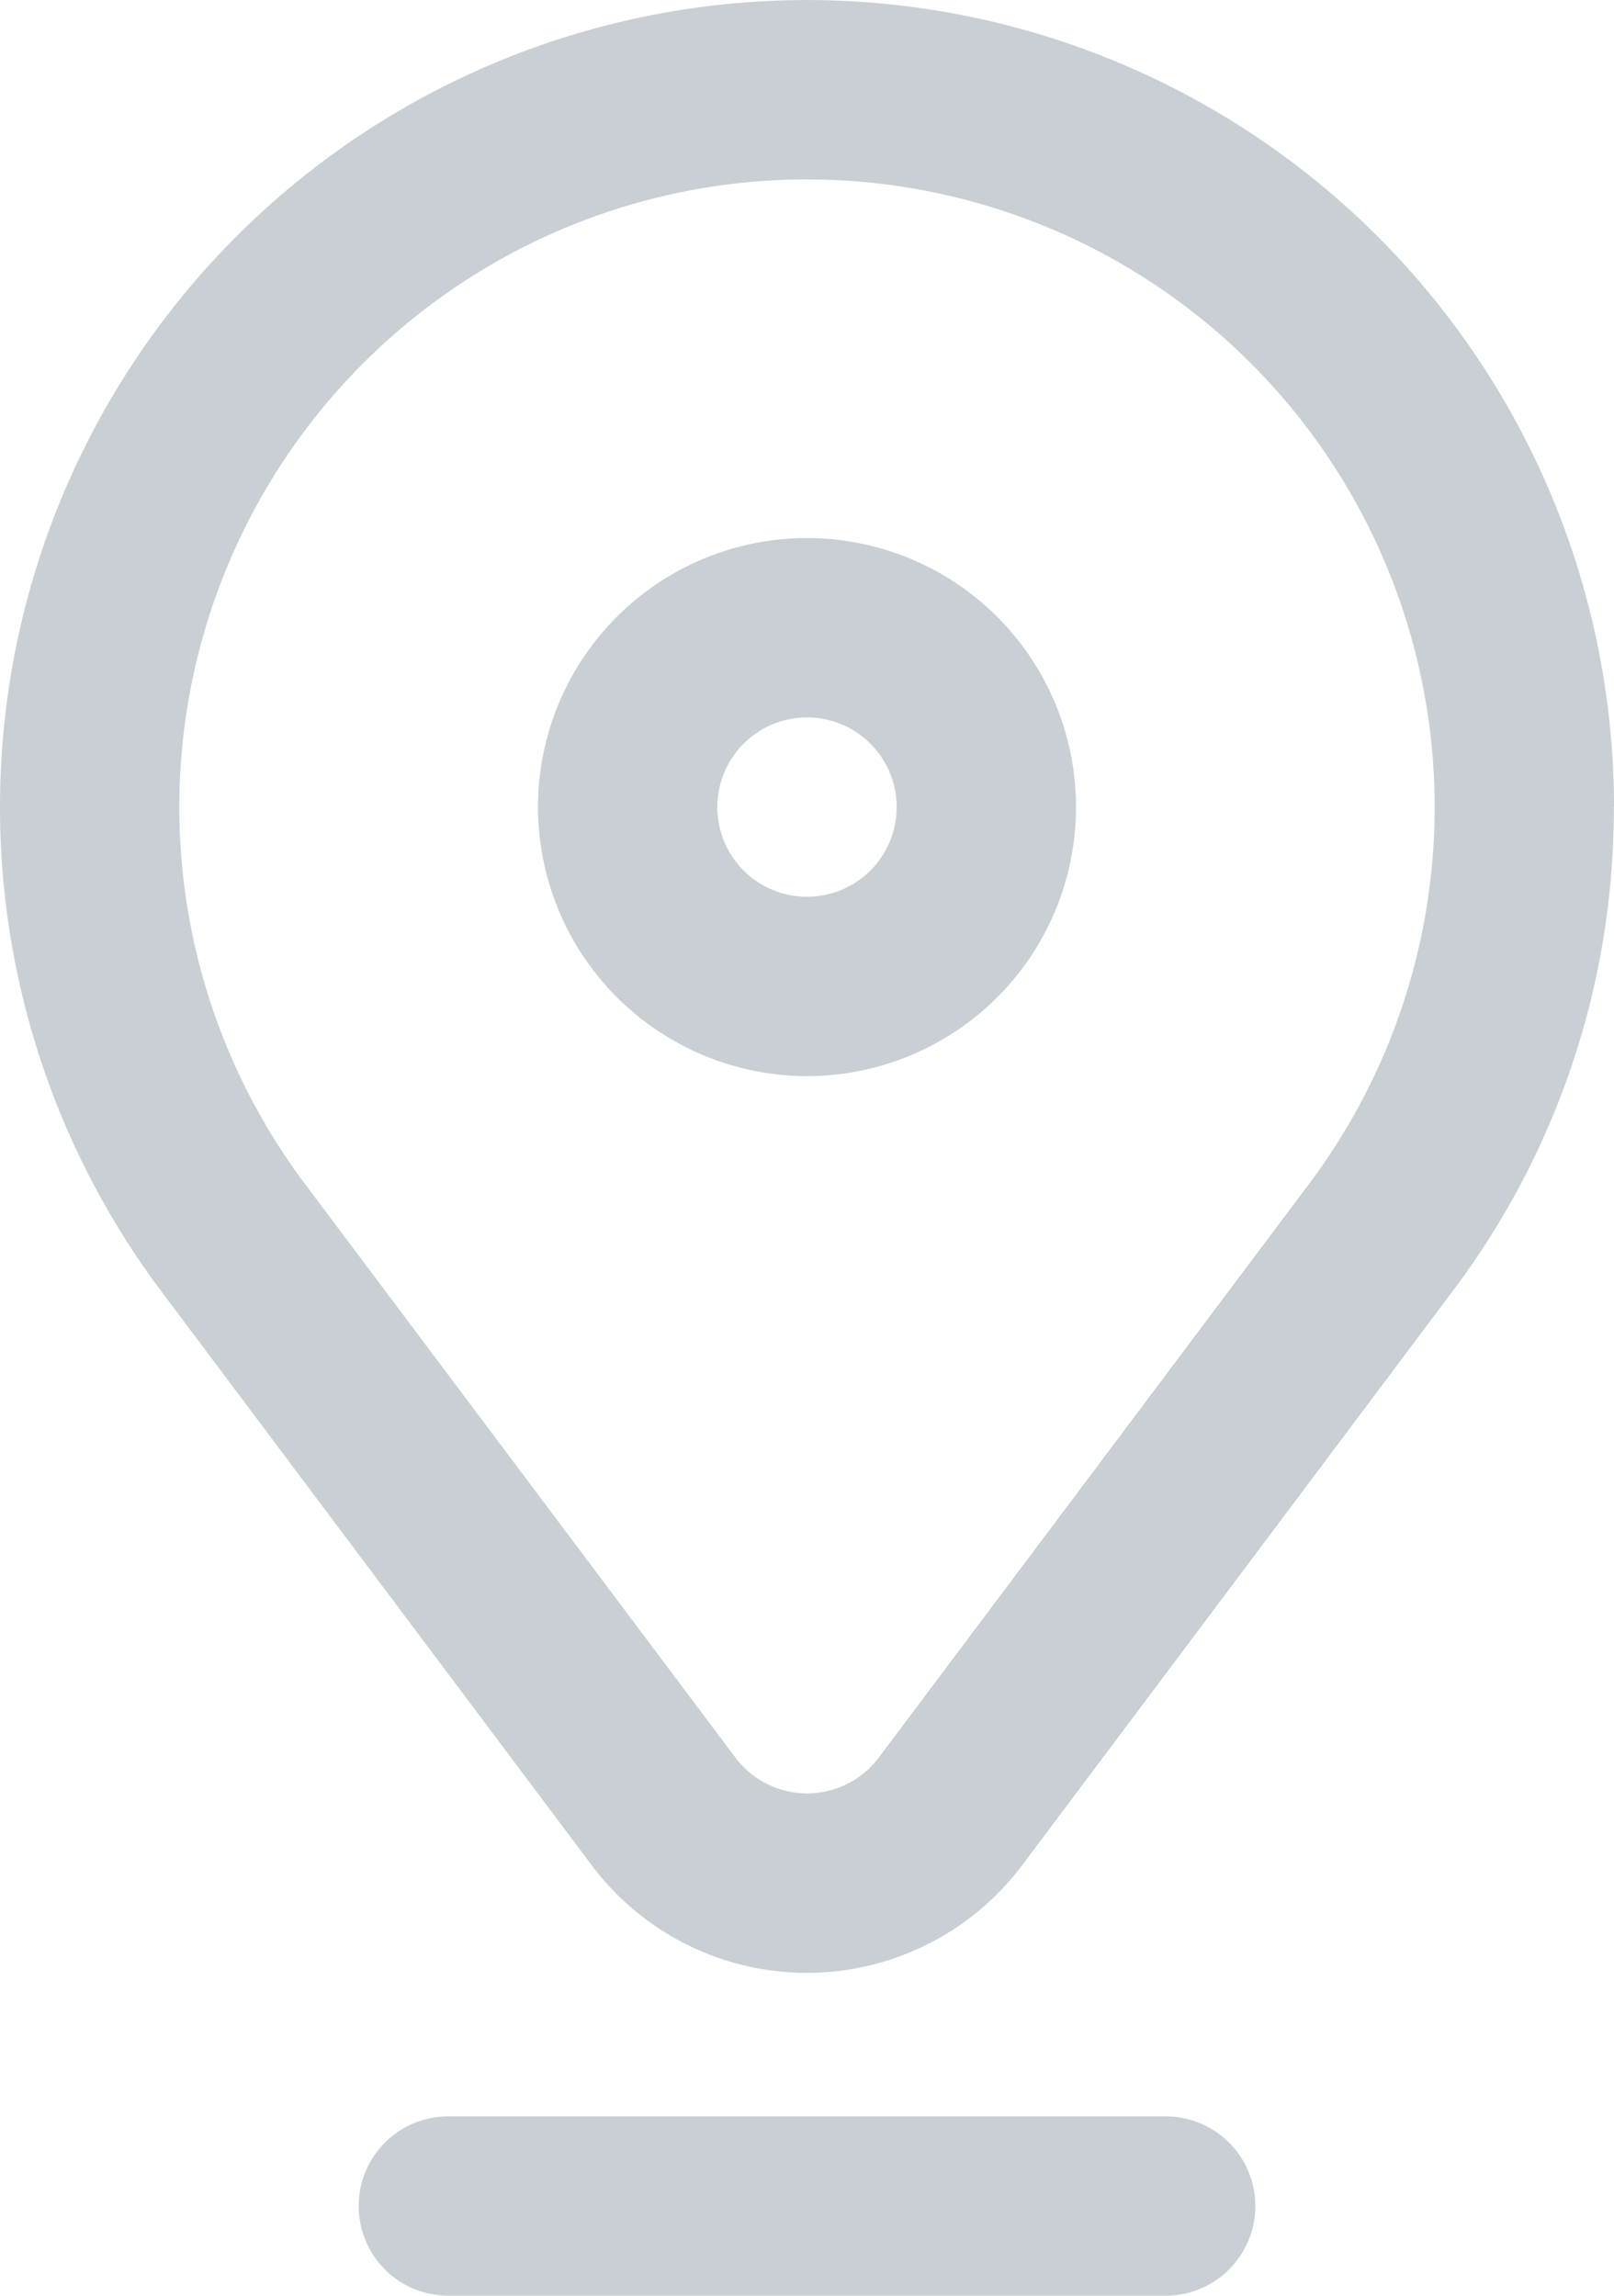 <svg xmlns="http://www.w3.org/2000/svg" width="33.75" height="48" viewBox="0 0 33.75 48"><path d="M201.625,131.25A5.625,5.625,0,1,0,196,125.625,5.631,5.631,0,0,0,201.625,131.25Zm0-7.5a1.875,1.875,0,1,1-1.875,1.875A1.877,1.877,0,0,1,201.625,123.75Z" transform="translate(-184.75 -108.75)" fill="#c9cfd4"/><path d="M109.75,16.875A16.875,16.875,0,1,0,79.368,26.992L88.373,39a5.626,5.626,0,0,0,9,0l9.005-12.006a16.734,16.734,0,0,0,3.368-10.117Zm-6.368,7.867L94.377,36.748a1.876,1.876,0,0,1-3,0L82.368,24.742a13.125,13.125,0,1,1,21.014,0Z" transform="translate(-76)" fill="#c9cfd4"/><path d="M174.75,473.875A1.875,1.875,0,0,0,172.875,472h-15a1.875,1.875,0,0,0,0,3.75h15A1.875,1.875,0,0,0,174.75,473.875Z" transform="translate(-148.5 -427.75)" fill="#c9cfd4"/></svg>